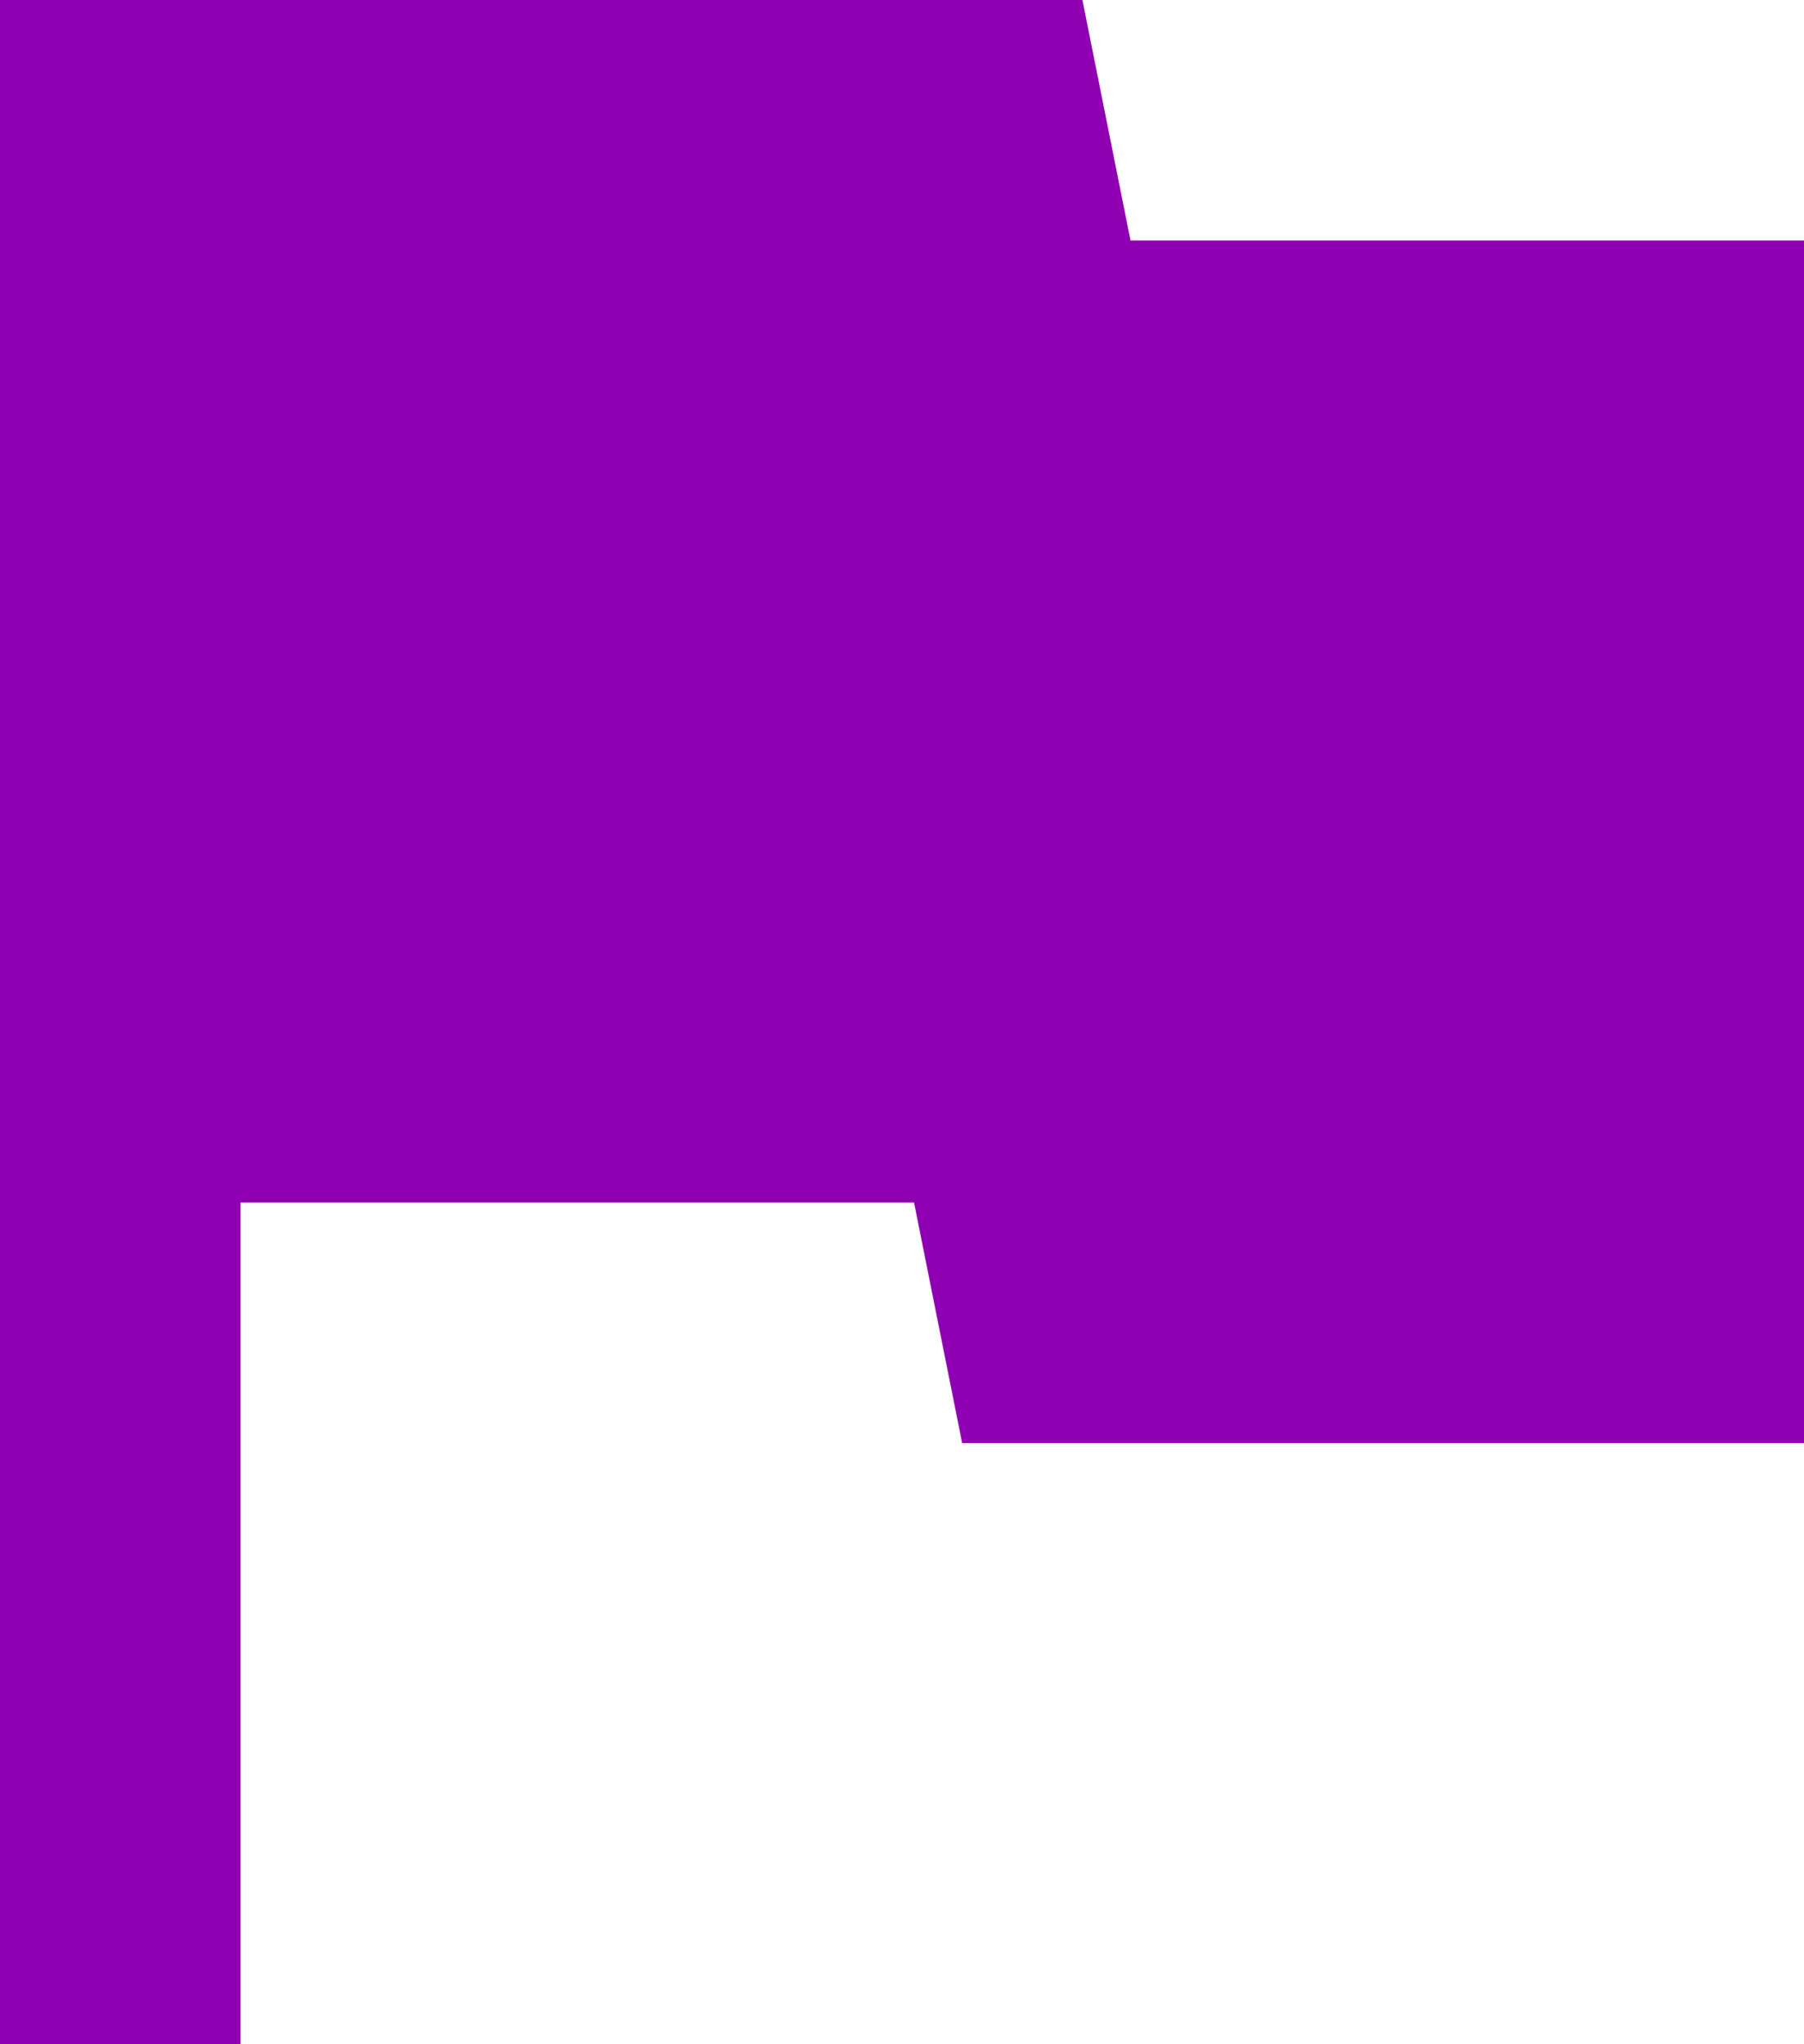 <?xml version="1.0" encoding="UTF-8" standalone="no"?><svg xmlns="http://www.w3.org/2000/svg" xmlns:xlink="http://www.w3.org/1999/xlink" fill="#9000b3" height="34" preserveAspectRatio="xMidYMid meet" version="1" viewBox="10.0 8.0 30.0 34.0" width="30" zoomAndPan="magnify"><g id="change1_1"><path d="M28.8 12l-.8-4h-18v34h4v-14h11.2l.8 4h14v-20z" fill="inherit"/></g></svg>